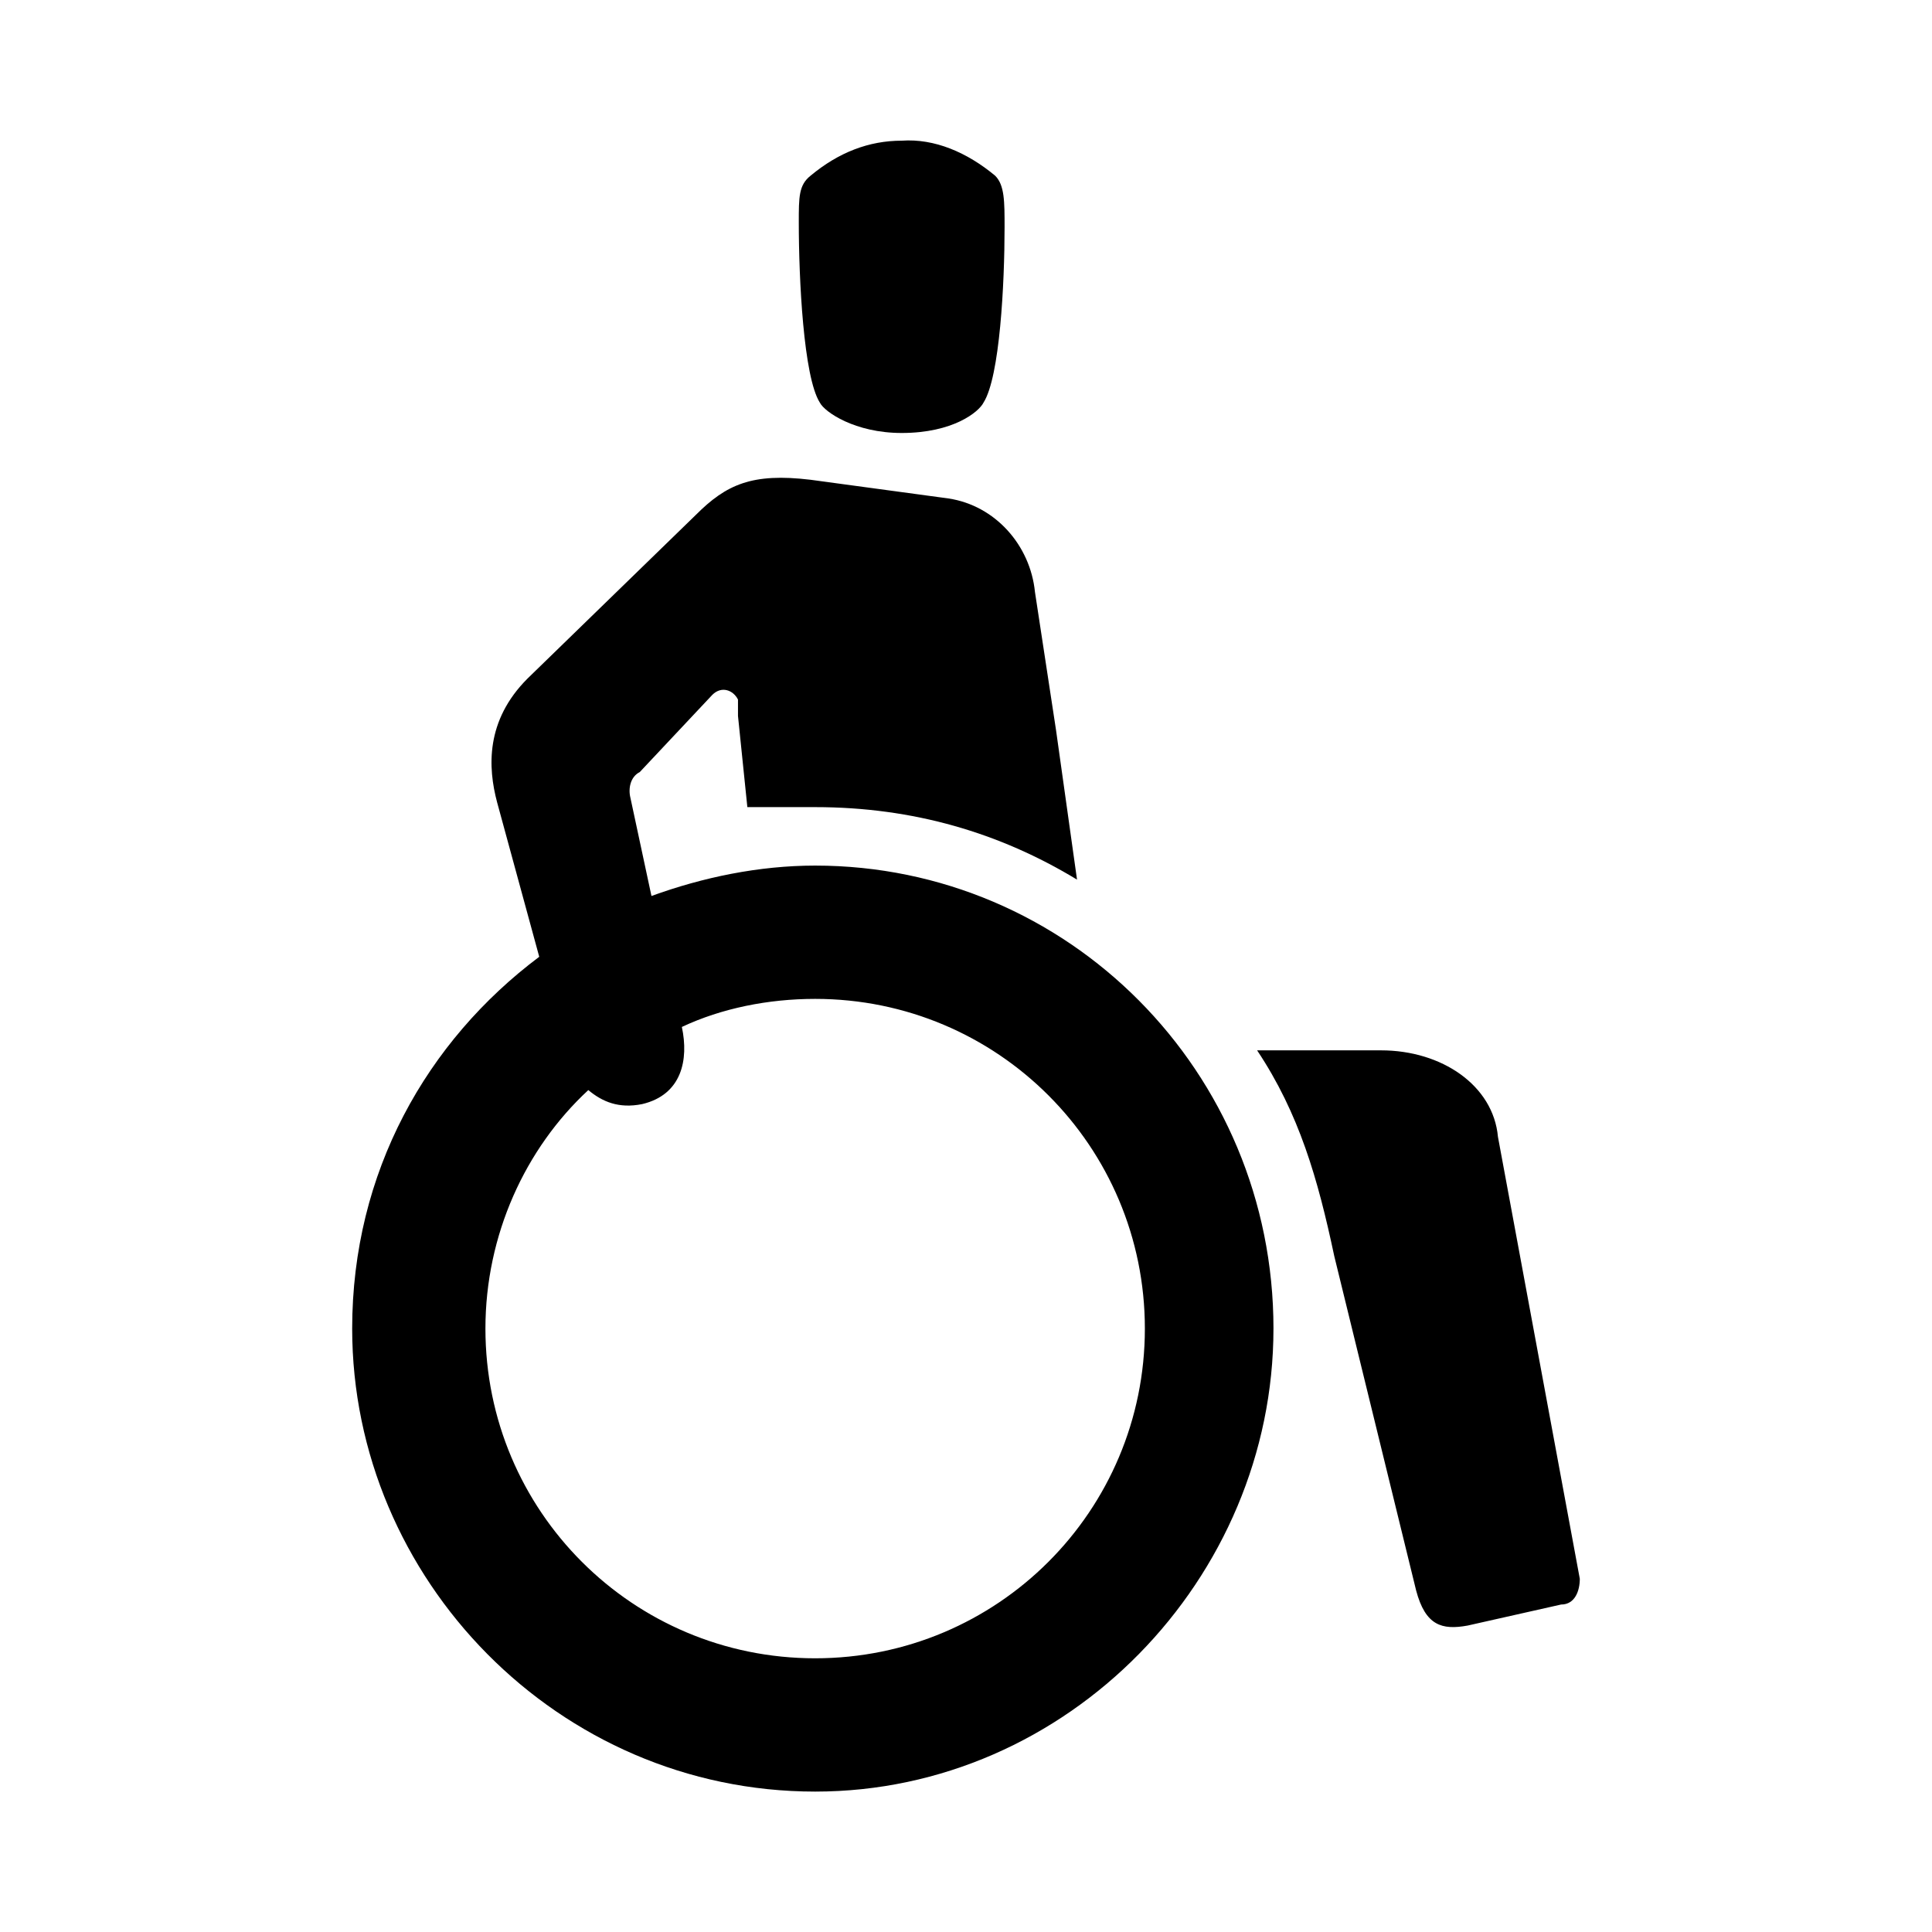 <?xml version="1.0" encoding="UTF-8"?>
<!-- Uploaded to: ICON Repo, www.svgrepo.com, Generator: ICON Repo Mixer Tools -->
<svg fill="#000000" width="800px" height="800px" version="1.1" viewBox="144 144 512 512" xmlns="http://www.w3.org/2000/svg">
 <path d="m481.48 496.09c0 66.305-54.527 122.7-121.45 122.7-68.164 0-122.7-56.391-122.7-122.7 0-41.52 19.828-76.223 49.574-98.531l-11.156-40.898c-2.481-9.297-3.098-21.688 8.055-32.844l44.617-43.379c8.055-8.055 14.871-11.156 30.363-9.297l36.562 4.957c12.395 1.859 21.688 12.395 22.93 24.789l5.578 36.562 5.57 39.66c-20.449-12.395-43.371-19.211-69.398-19.211h-17.969l-2.481-24.168v-4.336c-1.238-2.481-4.336-3.719-6.816-1.238l-19.211 20.449c-2.481 1.238-3.098 4.336-2.481 6.816l5.578 26.027c13.633-4.957 28.504-8.055 43.379-8.055 66.93-0.004 121.46 54.523 121.46 122.7zm-34.078 0c0-48.336-39.039-87.375-87.375-87.375-12.395 0-24.793 2.481-35.328 7.438 1.859 8.676 0 17.973-10.535 20.449-6.191 1.238-10.535-0.621-14.254-3.719-16.73 15.492-27.266 38.422-27.266 63.207 0 48.336 39.039 87.375 87.379 87.375s87.379-39.039 87.379-87.375zm-86.137-245.4c-4.336-6.816-5.578-32.844-5.578-47.715 0-6.816 0-9.914 3.098-12.395 7.438-6.195 15.488-9.297 24.168-9.297 8.676-0.621 17.352 3.098 24.789 9.297 2.481 2.481 2.481 6.816 2.481 13.633 0 14.871-1.238 39.66-5.578 46.477-1.238 2.481-8.055 8.055-21.688 8.055-12.395 0.004-20.457-5.574-21.691-8.055zm201.4 311.71c0 3.098-1.238 6.816-4.953 6.816l-24.789 5.578c-6.82 1.238-11.16 0-13.633-9.297l-21.695-88.613c-4.332-20.449-9.297-37.801-20.449-54.531h32.844c16.113 0 29.746 9.297 30.984 22.93z"/>
</svg>